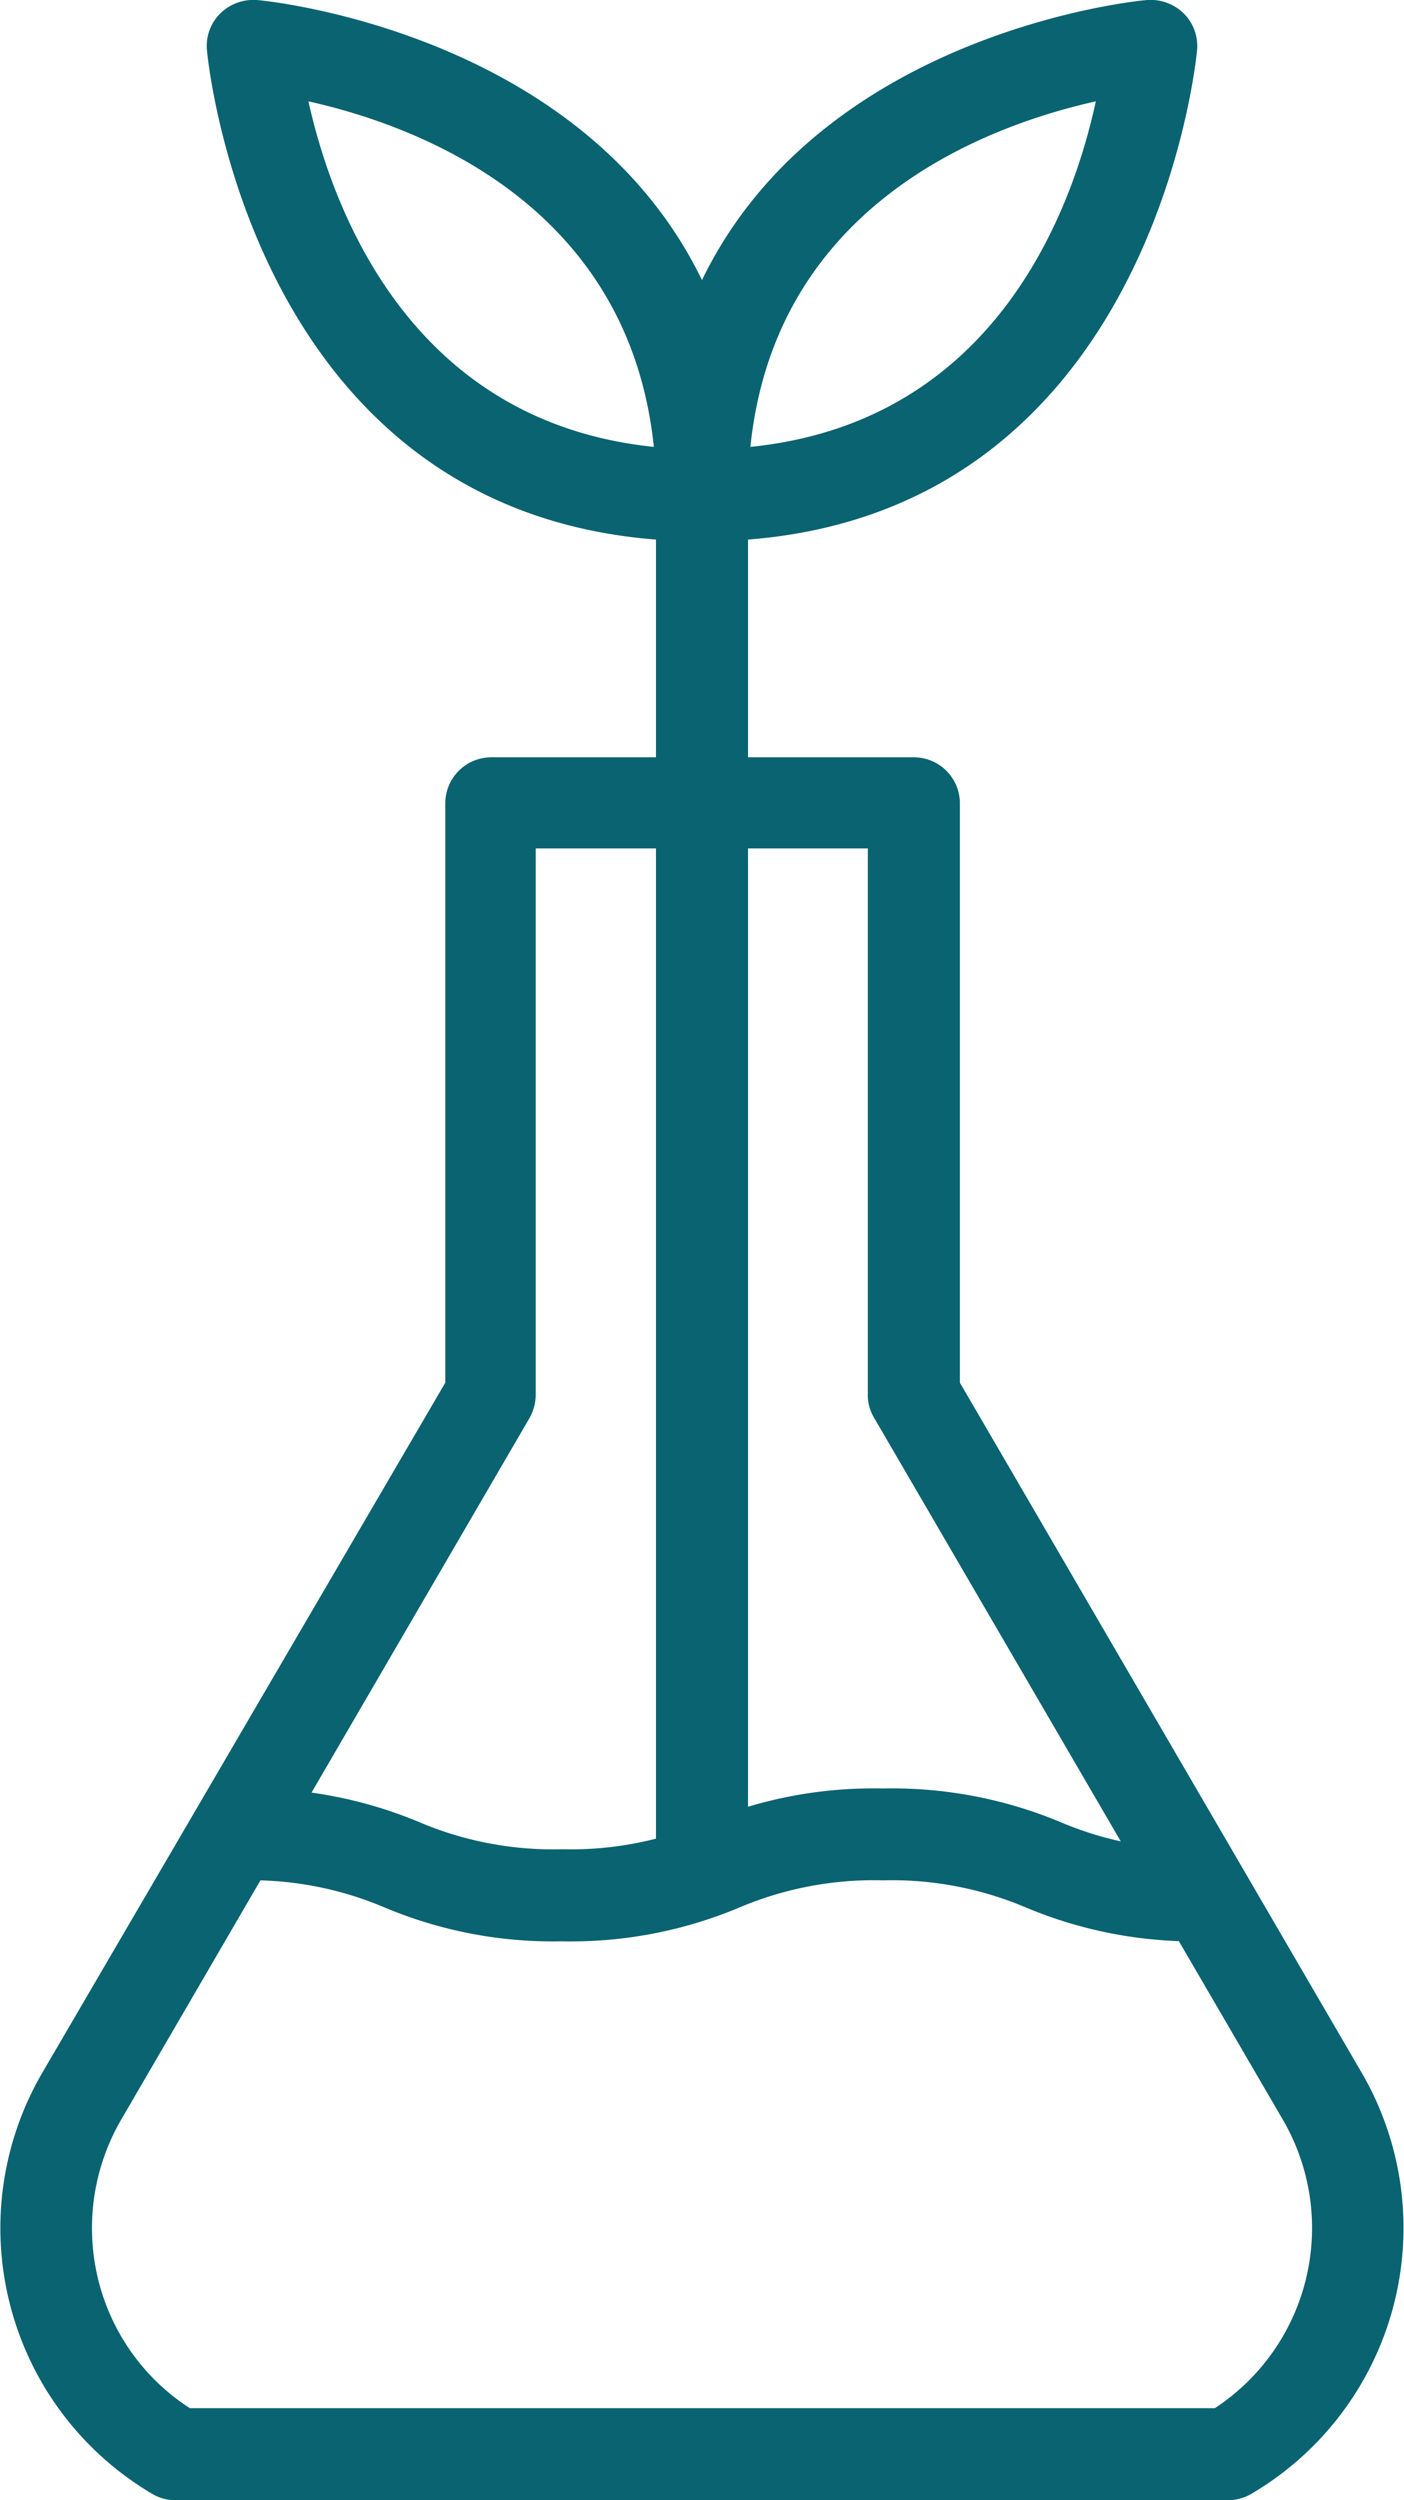 <svg xmlns="http://www.w3.org/2000/svg" width="59.18" height="105.35" viewBox="0 0 59.18 105.35"><g id="Layer_2" data-name="Layer 2"><g id="FAQ_s" data-name="FAQ&apos;s"><path d="M51.75,105.35H7.43a1.93,1.93,0,0,1-1-.26A13,13,0,0,1,1.77,87.36l17-29.1V33.85a1.94,1.94,0,0,1,1.94-1.94H38.52a1.94,1.94,0,0,1,1.94,1.94V58.26l16.95,29.1a13,13,0,0,1-4.68,17.73A2,2,0,0,1,51.75,105.35ZM8,101.47H51.21a9.08,9.08,0,0,0,2.86-12.16L36.85,59.75a1.84,1.84,0,0,1-.27-1v-23h-14v23a2,2,0,0,1-.26,1L5.11,89.31a9.09,9.09,0,0,0-.93,6.9A9,9,0,0,0,8,101.47ZM20.67,58.78h0Z" fill="#096370"/><path d="M29.59,22.81c-19,0-20.85-20.51-20.87-20.72A1.94,1.94,0,0,1,9.28.57,2,2,0,0,1,10.81,0C11,0,31.53,1.89,31.53,20.87A1.94,1.94,0,0,1,29.59,22.81ZM13,4.27c1,4.49,4.26,13.5,14.56,14.56C26.49,8.53,17.48,5.27,13,4.27Z" fill="#096370"/><path d="M29.59,22.81a1.94,1.94,0,0,1-1.94-1.94C27.65,1.89,48.16,0,48.37,0A2,2,0,0,1,49.9.57a1.94,1.94,0,0,1,.56,1.52C50.44,2.3,48.57,22.81,29.59,22.81ZM46.19,4.27c-4.48,1-13.5,4.25-14.56,14.56C42,17.78,45.22,8.76,46.19,4.27Z" fill="#096370"/><path d="M50.73,81.8a18.36,18.36,0,0,1-7.45-1.41,14.47,14.47,0,0,0-6.07-1.16,14.52,14.52,0,0,0-6.08,1.16,18.34,18.34,0,0,1-7.44,1.41,18.3,18.3,0,0,1-7.44-1.41,14.42,14.42,0,0,0-6.06-1.16,1.94,1.94,0,1,1,0-3.87,18.38,18.38,0,0,1,7.44,1.4,14.42,14.42,0,0,0,6.06,1.16,14.5,14.5,0,0,0,6.07-1.16,18.39,18.39,0,0,1,7.45-1.4,18.43,18.43,0,0,1,7.45,1.4,14.43,14.43,0,0,0,6.07,1.16,1.94,1.94,0,1,1,0,3.88Z" fill="#096370"/><path d="M29.59,80.51a1.94,1.94,0,0,1-1.94-1.94V20.87a1.94,1.94,0,0,1,3.88,0v57.7A1.94,1.94,0,0,1,29.59,80.51Z" fill="#096370"/></g></g></svg>